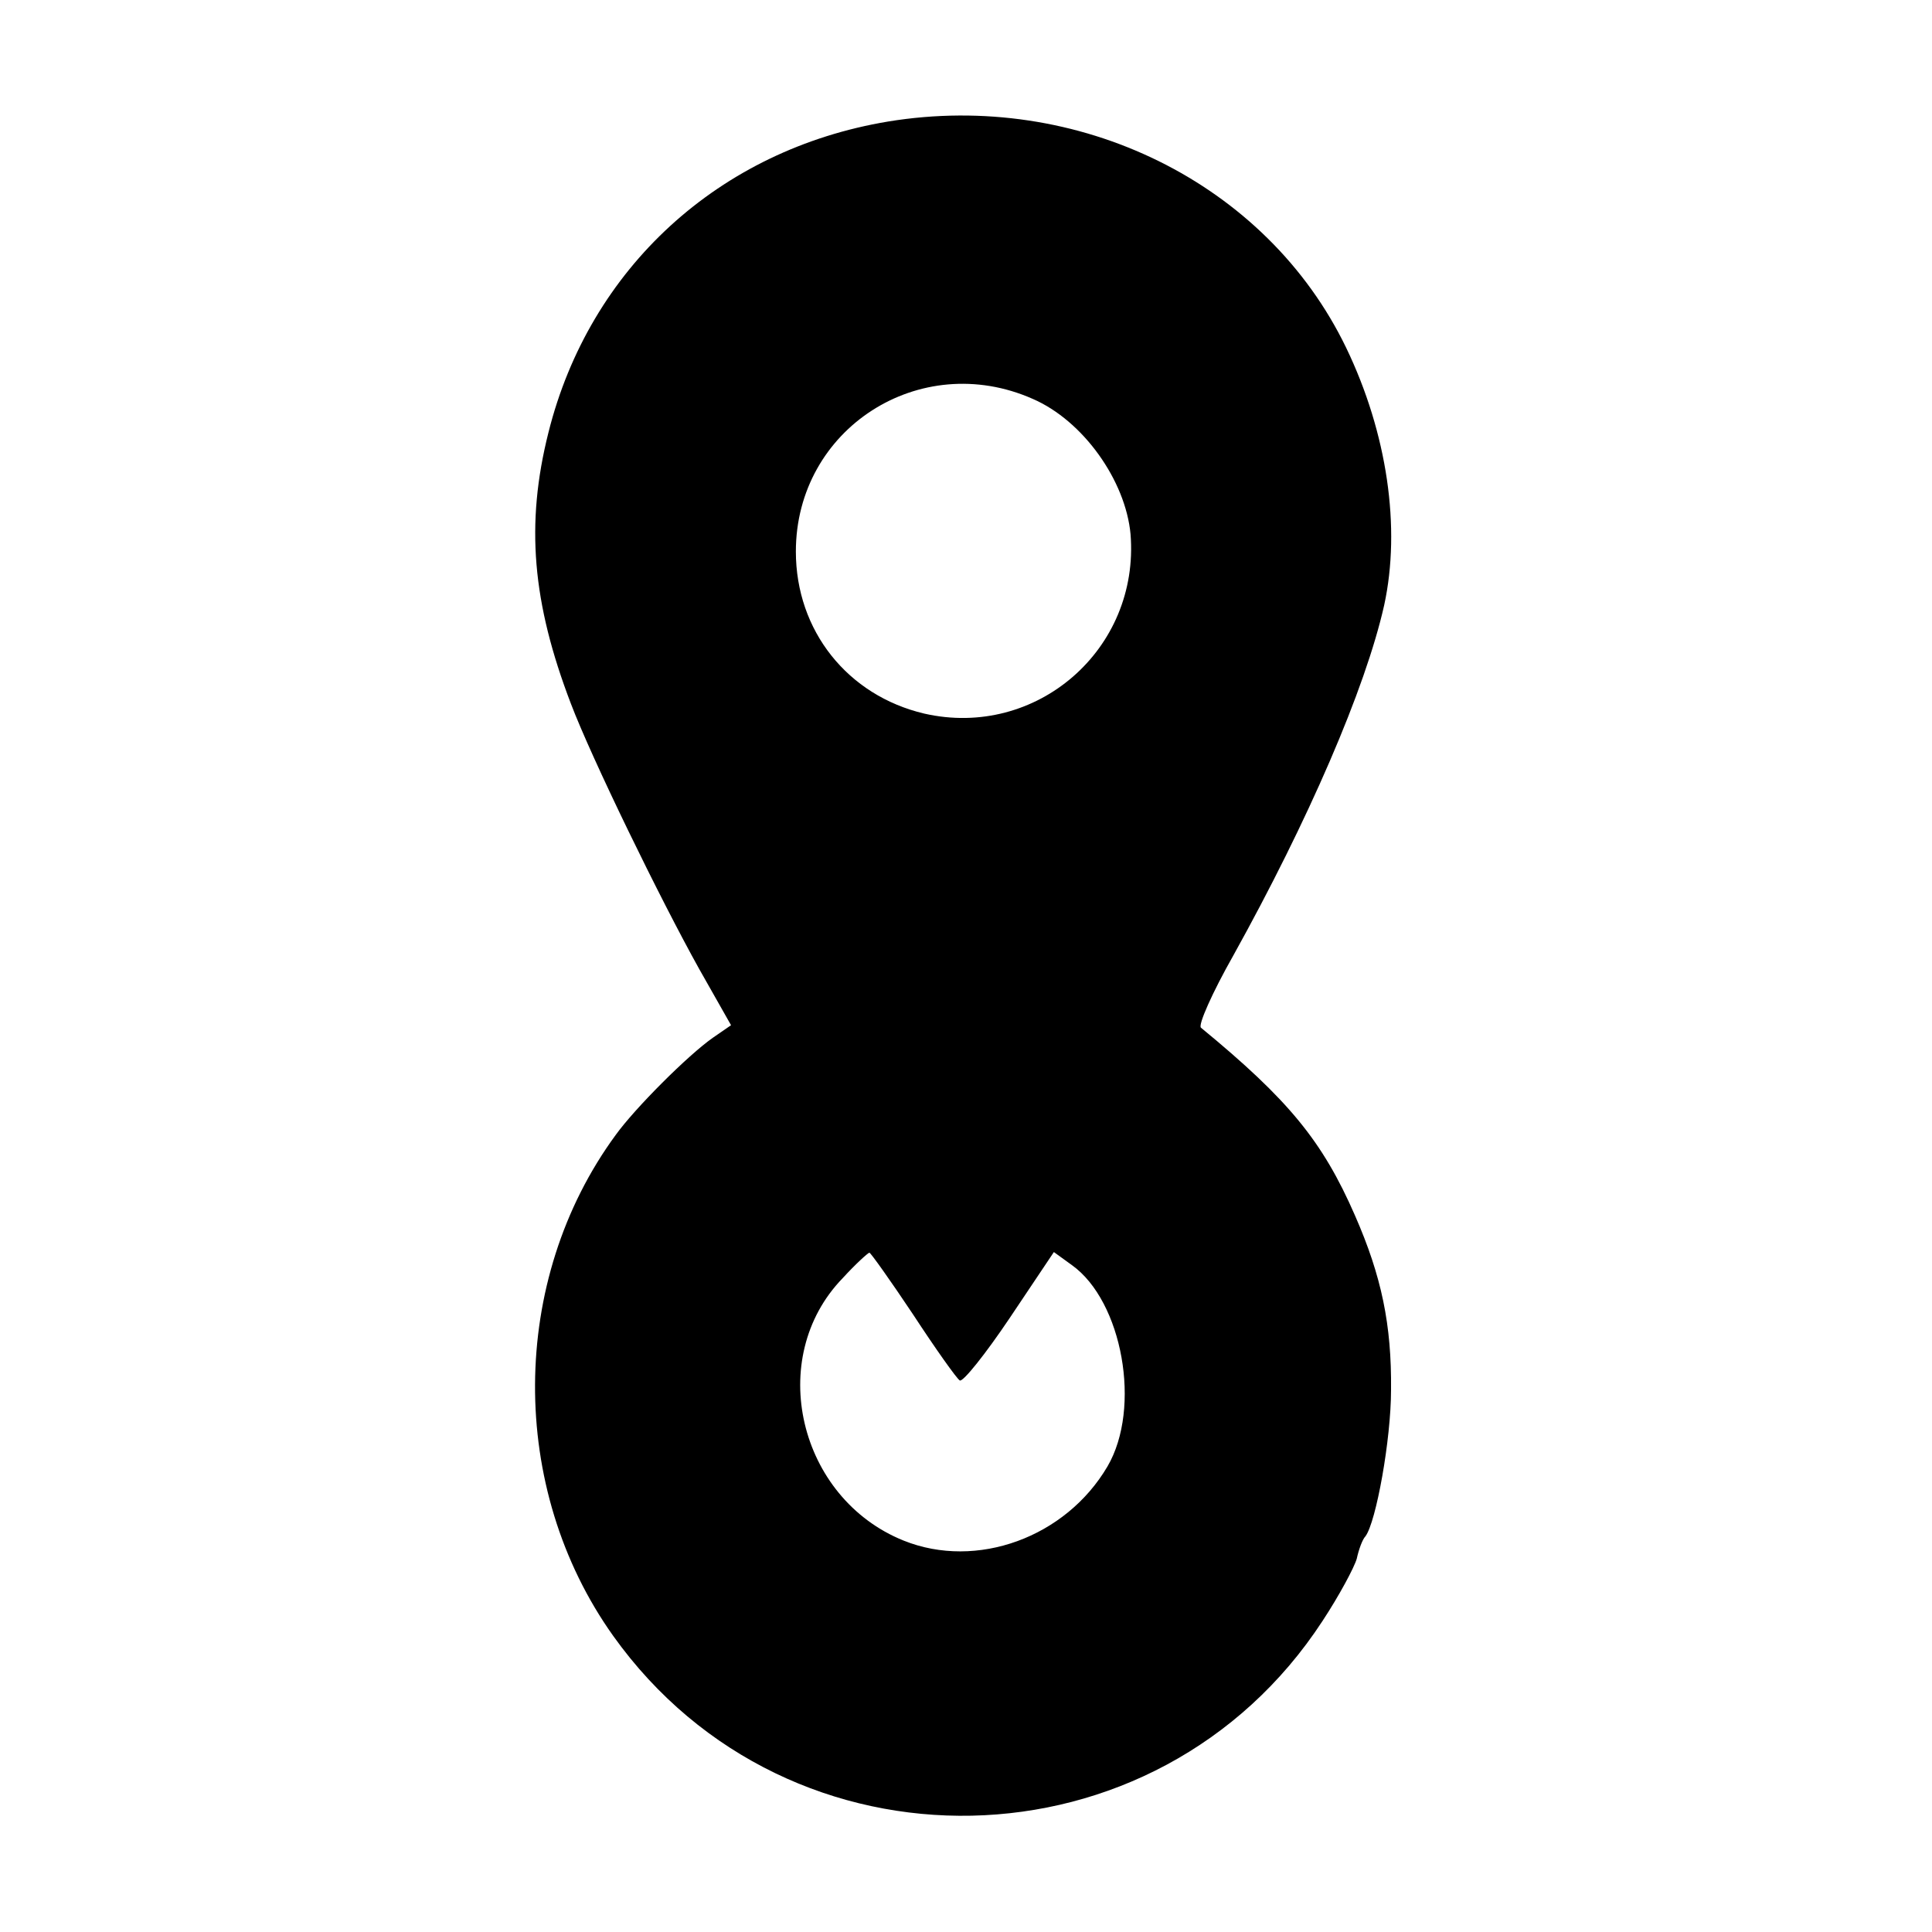 <?xml version="1.0" standalone="no"?>
<!DOCTYPE svg PUBLIC "-//W3C//DTD SVG 20010904//EN"
 "http://www.w3.org/TR/2001/REC-SVG-20010904/DTD/svg10.dtd">
<svg version="1.0" xmlns="http://www.w3.org/2000/svg"
 width="310pt" height="310pt" viewBox="0 0 310 310"
 preserveAspectRatio="xMidYMid meet">
<g transform="translate(0,310) scale(0.1,-0.1)"
fill="#000000" stroke="none">
<path d="M1425 2905 c-271 -45 -479 -235 -545 -499 -37 -147 -26 -273 36 -435
33 -87 143 -313 206 -426 l51 -90 -29 -20 c-40 -28 -125 -113 -156 -156 -171
-233 -173 -567 -4 -804 282 -395 873 -382 1138 24 27 41 51 86 55 100 3 14 9
31 14 36 17 23 41 155 41 235 1 104 -15 182 -58 280 -52 119 -106 185 -247
301 -5 4 18 56 52 116 120 216 212 428 242 562 27 124 5 276 -61 413 -128 265
-430 413 -735 363z m232 -445 c81 -35 149 -131 157 -217 15 -185 -151 -329
-331 -288 -123 29 -206 133 -206 260 0 197 199 325 380 245z m-192 -1469 c36
-55 70 -103 75 -106 5 -3 41 42 80 100 l71 106 29 -21 c81 -58 112 -229 57
-323 -67 -114 -210 -166 -327 -119 -169 68 -222 293 -98 421 21 23 41 41 43
41 2 0 34 -45 70 -99z"/>
</g>
</svg>
